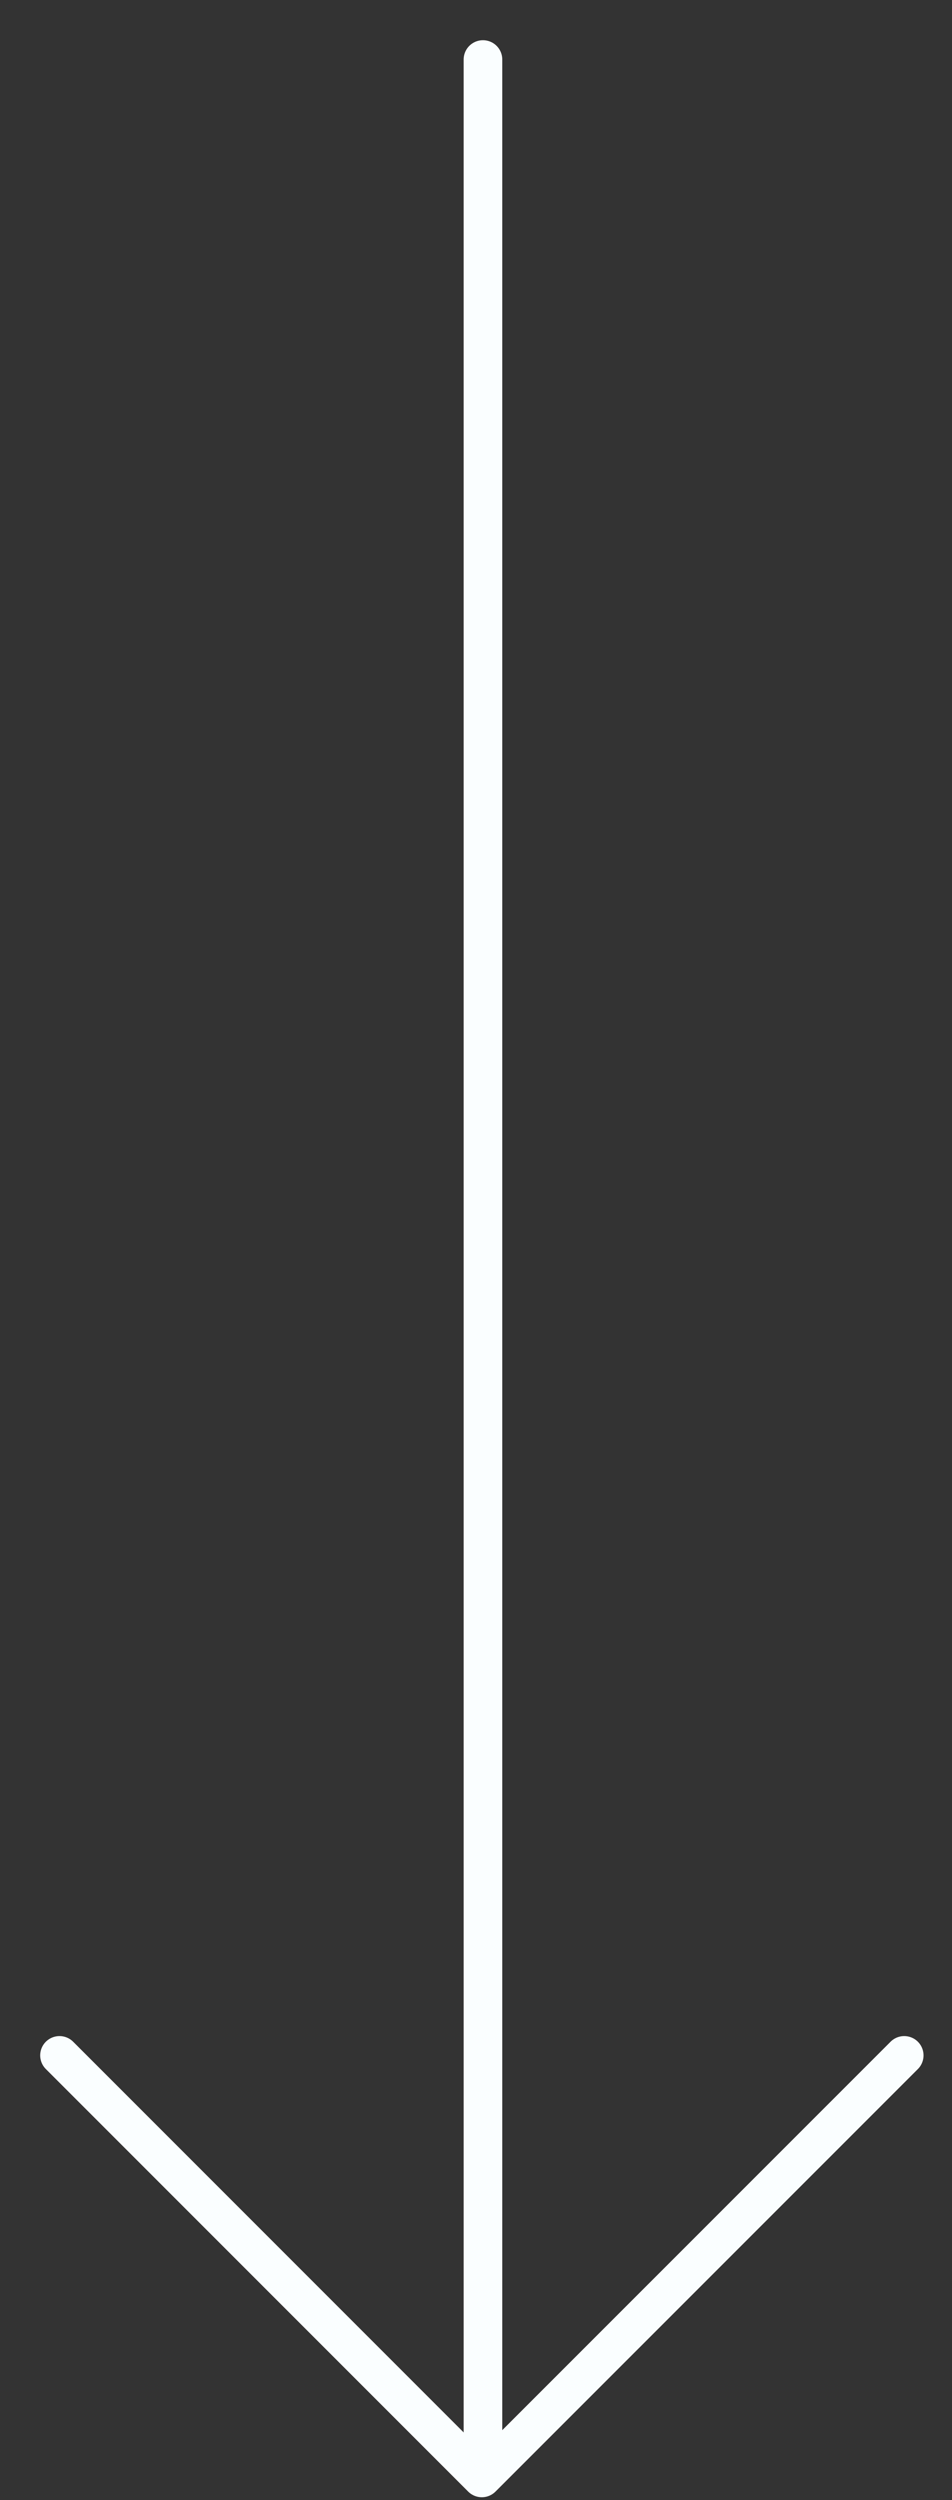 <svg width="16" height="42" viewBox="0 0 16 42" fill="none" xmlns="http://www.w3.org/2000/svg">
<rect x="0" y="0" width="16" height="42" fill="#333333" stroke="none"/>
<path d="M8.117 1L8.117 41.22" stroke="#FAFEFF" stroke-width="0.649" stroke-linecap="round"/>
<path d="M15.197 34.528L8.098 41.626L1 34.528" stroke="#FAFEFF" stroke-width="0.649" stroke-linecap="round" stroke-linejoin="round"/>
</svg>
